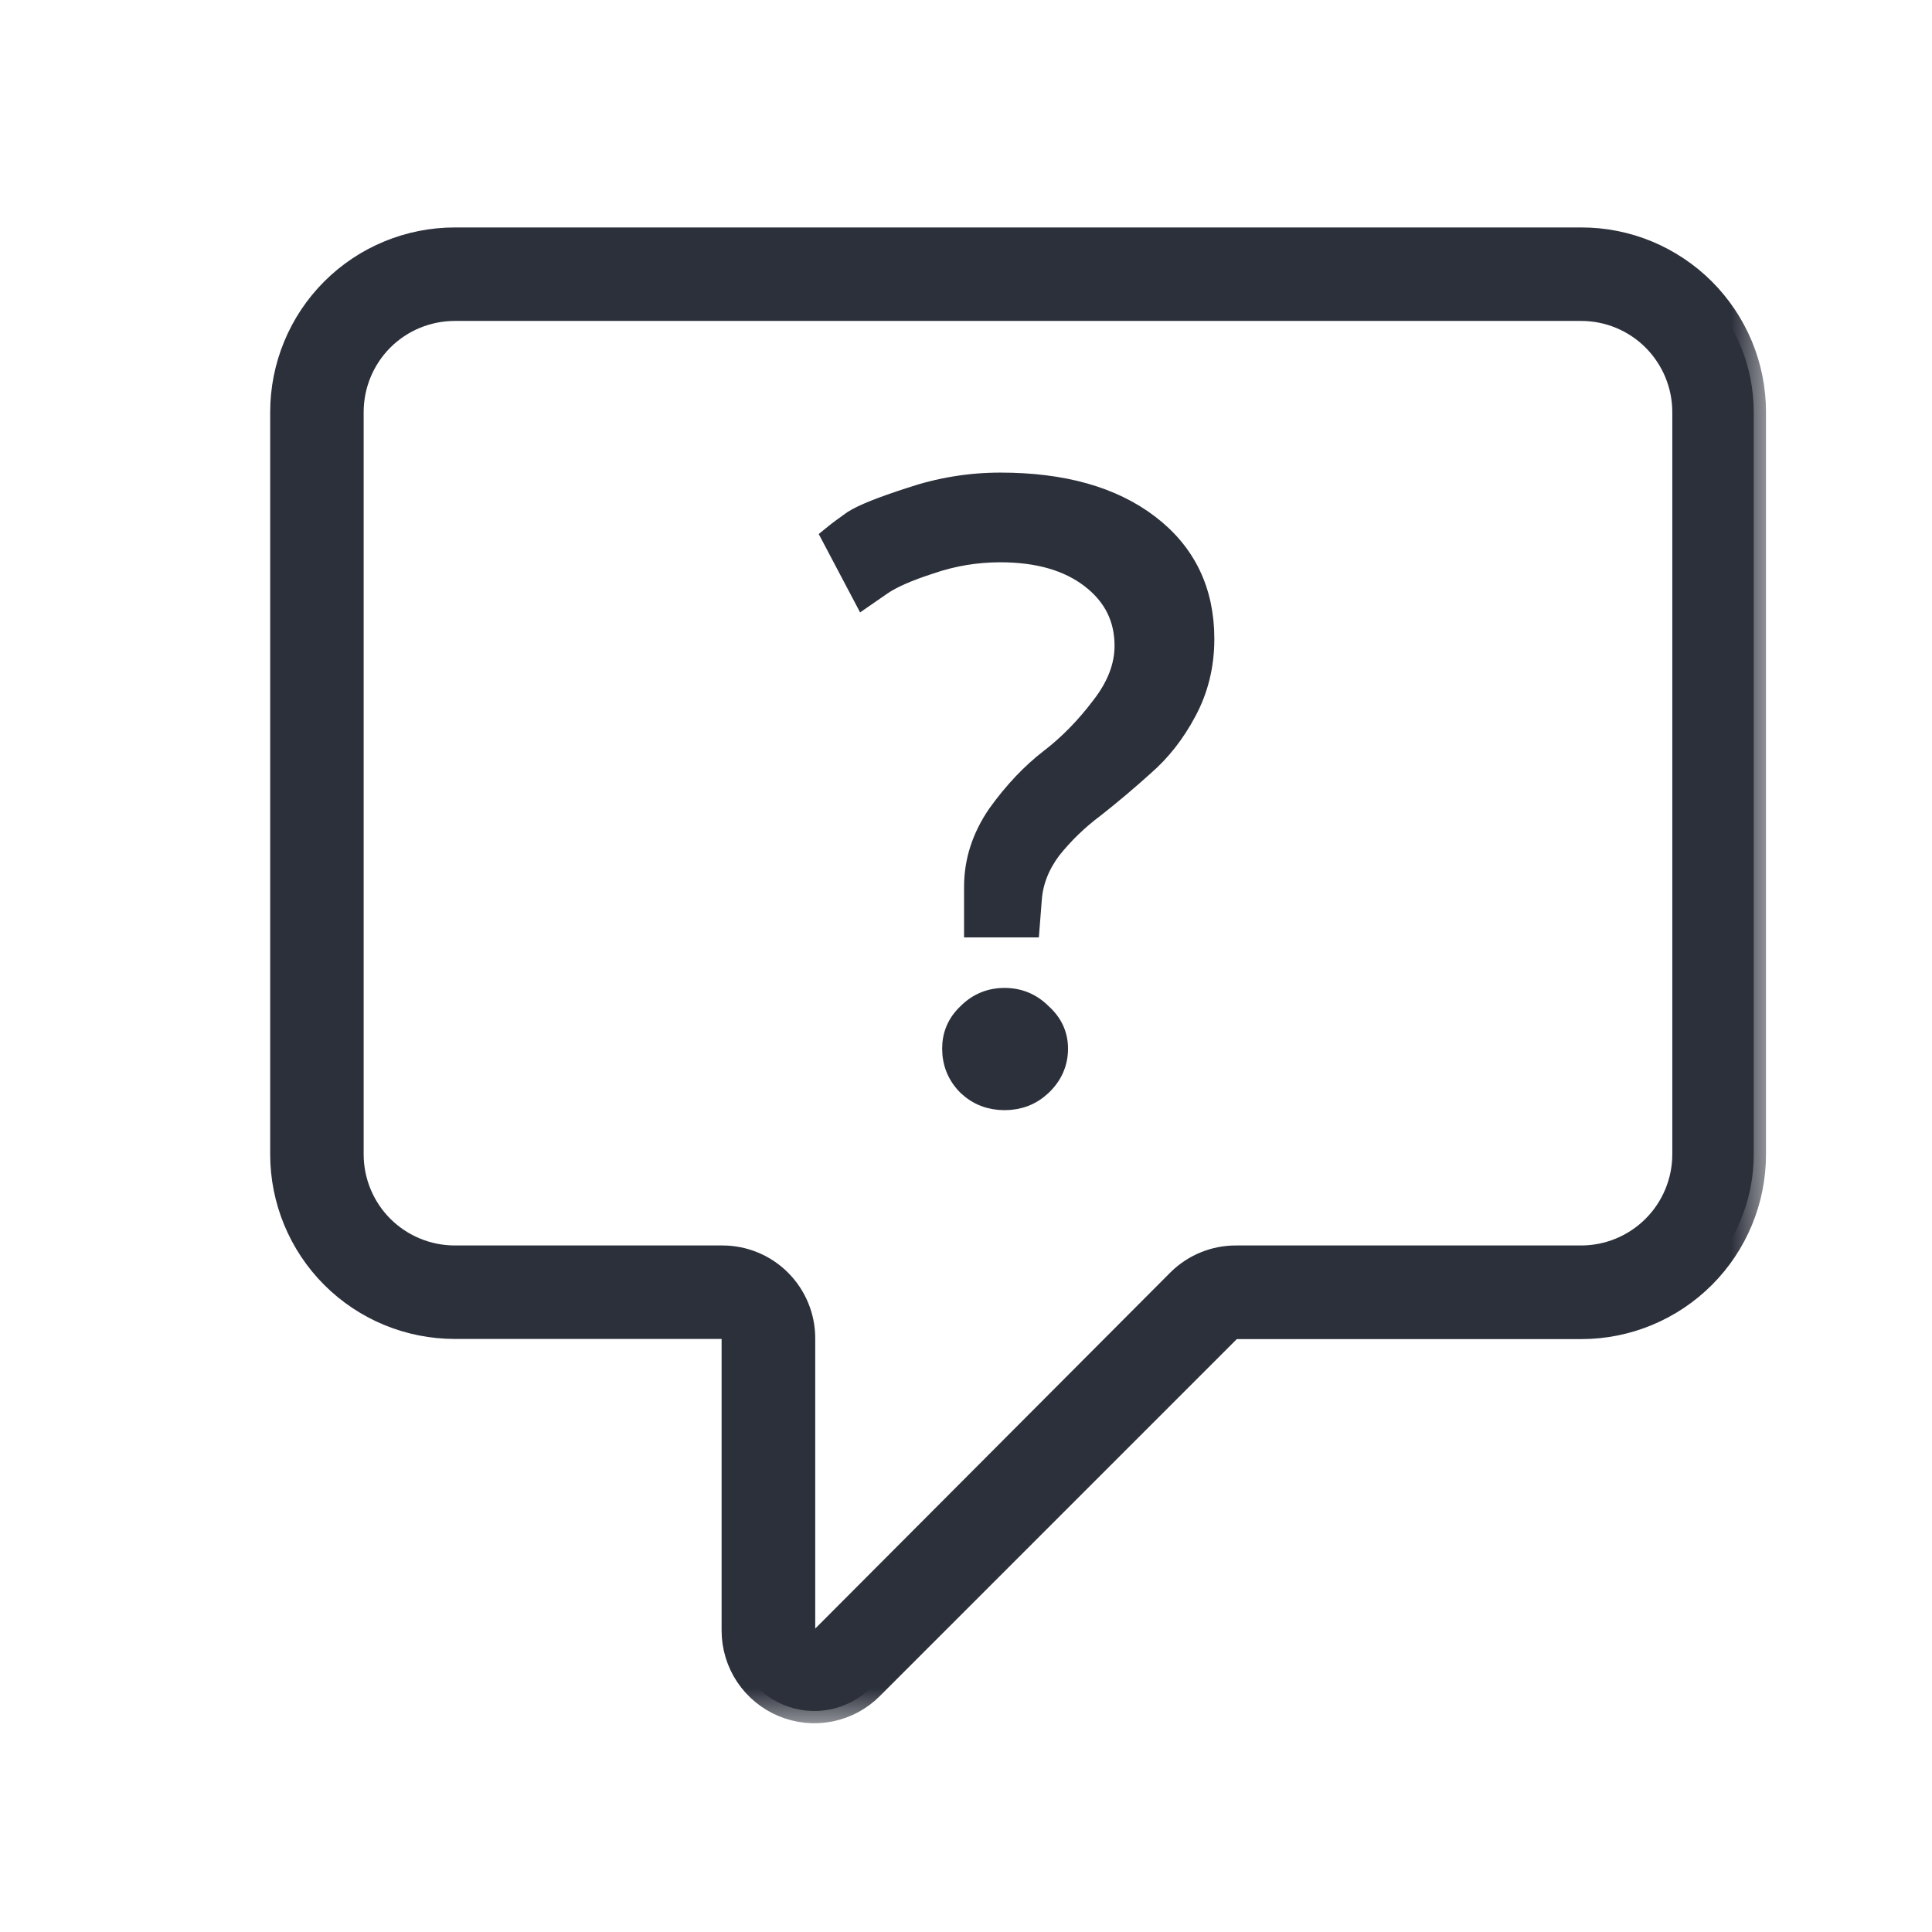 <svg width="26" height="26" viewBox="0 0 26 26" fill="none" xmlns="http://www.w3.org/2000/svg">
<mask id="path-1-outside-1_3137_111647" maskUnits="userSpaceOnUse" x="2.801" y="2.226" width="21" height="21" fill="black">
<rect fill="white" x="2.801" y="2.226" width="21" height="21"/>
<path d="M21.278 3.226H6.121C5.505 3.226 4.915 3.47 4.48 3.905C4.045 4.34 3.801 4.931 3.801 5.546L3.801 15.534C3.801 16.149 4.045 16.74 4.48 17.175C4.915 17.61 5.505 17.854 6.121 17.854H9.721C9.762 17.854 9.802 17.871 9.831 17.9C9.86 17.929 9.876 17.968 9.876 18.009V21.943C9.876 22.157 9.939 22.366 10.058 22.544C10.177 22.722 10.346 22.861 10.544 22.943C10.742 23.025 10.96 23.047 11.17 23.005C11.38 22.963 11.573 22.86 11.724 22.708L16.531 17.901C16.546 17.886 16.563 17.875 16.582 17.867C16.6 17.86 16.621 17.856 16.641 17.856H21.281C21.896 17.856 22.486 17.611 22.921 17.176C23.356 16.741 23.601 16.151 23.601 15.536V5.546C23.601 5.241 23.541 4.939 23.424 4.657C23.307 4.376 23.136 4.12 22.92 3.904C22.704 3.689 22.448 3.518 22.166 3.401C21.885 3.285 21.583 3.225 21.278 3.226ZM22.67 15.534C22.67 15.903 22.523 16.257 22.262 16.518C22.001 16.779 21.647 16.926 21.278 16.926H16.638C16.352 16.924 16.077 17.035 15.872 17.236L11.07 22.051C11.048 22.073 11.021 22.088 10.991 22.094C10.96 22.1 10.929 22.097 10.901 22.085C10.873 22.073 10.848 22.053 10.831 22.028C10.814 22.002 10.805 21.972 10.806 21.941V18.009C10.806 17.722 10.691 17.446 10.488 17.243C10.285 17.04 10.01 16.926 9.723 16.926H6.121C5.752 16.926 5.397 16.779 5.136 16.518C4.875 16.257 4.729 15.903 4.729 15.534V5.546C4.729 5.177 4.875 4.823 5.136 4.561C5.397 4.3 5.752 4.154 6.121 4.154H21.278C21.647 4.154 22.001 4.3 22.262 4.561C22.523 4.823 22.67 5.177 22.67 5.546V15.534Z"/>
</mask>
<path d="M21.278 3.226H6.121C5.505 3.226 4.915 3.47 4.48 3.905C4.045 4.34 3.801 4.931 3.801 5.546L3.801 15.534C3.801 16.149 4.045 16.74 4.48 17.175C4.915 17.61 5.505 17.854 6.121 17.854H9.721C9.762 17.854 9.802 17.871 9.831 17.9C9.86 17.929 9.876 17.968 9.876 18.009V21.943C9.876 22.157 9.939 22.366 10.058 22.544C10.177 22.722 10.346 22.861 10.544 22.943C10.742 23.025 10.96 23.047 11.17 23.005C11.38 22.963 11.573 22.86 11.724 22.708L16.531 17.901C16.546 17.886 16.563 17.875 16.582 17.867C16.6 17.86 16.621 17.856 16.641 17.856H21.281C21.896 17.856 22.486 17.611 22.921 17.176C23.356 16.741 23.601 16.151 23.601 15.536V5.546C23.601 5.241 23.541 4.939 23.424 4.657C23.307 4.376 23.136 4.12 22.92 3.904C22.704 3.689 22.448 3.518 22.166 3.401C21.885 3.285 21.583 3.225 21.278 3.226ZM22.67 15.534C22.67 15.903 22.523 16.257 22.262 16.518C22.001 16.779 21.647 16.926 21.278 16.926H16.638C16.352 16.924 16.077 17.035 15.872 17.236L11.07 22.051C11.048 22.073 11.021 22.088 10.991 22.094C10.96 22.1 10.929 22.097 10.901 22.085C10.873 22.073 10.848 22.053 10.831 22.028C10.814 22.002 10.805 21.972 10.806 21.941V18.009C10.806 17.722 10.691 17.446 10.488 17.243C10.285 17.04 10.01 16.926 9.723 16.926H6.121C5.752 16.926 5.397 16.779 5.136 16.518C4.875 16.257 4.729 15.903 4.729 15.534V5.546C4.729 5.177 4.875 4.823 5.136 4.561C5.397 4.3 5.752 4.154 6.121 4.154H21.278C21.647 4.154 22.001 4.3 22.262 4.561C22.523 4.823 22.67 5.177 22.67 5.546V15.534Z" fill="#2C303B"/>
<path d="M21.278 3.226H6.121C5.505 3.226 4.915 3.47 4.48 3.905C4.045 4.34 3.801 4.931 3.801 5.546L3.801 15.534C3.801 16.149 4.045 16.74 4.48 17.175C4.915 17.61 5.505 17.854 6.121 17.854H9.721C9.762 17.854 9.802 17.871 9.831 17.9C9.86 17.929 9.876 17.968 9.876 18.009V21.943C9.876 22.157 9.939 22.366 10.058 22.544C10.177 22.722 10.346 22.861 10.544 22.943C10.742 23.025 10.96 23.047 11.17 23.005C11.38 22.963 11.573 22.86 11.724 22.708L16.531 17.901C16.546 17.886 16.563 17.875 16.582 17.867C16.6 17.86 16.621 17.856 16.641 17.856H21.281C21.896 17.856 22.486 17.611 22.921 17.176C23.356 16.741 23.601 16.151 23.601 15.536V5.546C23.601 5.241 23.541 4.939 23.424 4.657C23.307 4.376 23.136 4.12 22.92 3.904C22.704 3.689 22.448 3.518 22.166 3.401C21.885 3.285 21.583 3.225 21.278 3.226ZM22.67 15.534C22.67 15.903 22.523 16.257 22.262 16.518C22.001 16.779 21.647 16.926 21.278 16.926H16.638C16.352 16.924 16.077 17.035 15.872 17.236L11.07 22.051C11.048 22.073 11.021 22.088 10.991 22.094C10.96 22.1 10.929 22.097 10.901 22.085C10.873 22.073 10.848 22.053 10.831 22.028C10.814 22.002 10.805 21.972 10.806 21.941V18.009C10.806 17.722 10.691 17.446 10.488 17.243C10.285 17.04 10.01 16.926 9.723 16.926H6.121C5.752 16.926 5.397 16.779 5.136 16.518C4.875 16.257 4.729 15.903 4.729 15.534V5.546C4.729 5.177 4.875 4.823 5.136 4.561C5.397 4.3 5.752 4.154 6.121 4.154H21.278C21.647 4.154 22.001 4.3 22.262 4.561C22.523 4.823 22.67 5.177 22.67 5.546V15.534Z" stroke="#2C303B" stroke-width="0.33" mask="url(#path-1-outside-1_3137_111647)"/>
<mask id="path-2-outside-2_3137_111647" maskUnits="userSpaceOnUse" x="10.227" y="5.525" width="7" height="10" fill="black">
<rect fill="white" x="10.227" y="5.525" width="7" height="10"/>
<path d="M11.634 8L11.227 7.229C11.292 7.176 11.381 7.11 11.494 7.03C11.616 6.951 11.869 6.849 12.253 6.725C12.647 6.592 13.05 6.525 13.463 6.525C14.297 6.525 14.958 6.711 15.445 7.083C15.933 7.455 16.177 7.96 16.177 8.598C16.177 8.952 16.097 9.275 15.938 9.568C15.787 9.851 15.6 10.09 15.375 10.285C15.159 10.48 14.939 10.666 14.714 10.843C14.489 11.011 14.292 11.202 14.123 11.414C13.964 11.627 13.875 11.853 13.856 12.092L13.828 12.45H13.139V11.932C13.139 11.596 13.242 11.277 13.448 10.976C13.664 10.675 13.898 10.427 14.152 10.232C14.405 10.037 14.634 9.802 14.841 9.528C15.056 9.253 15.164 8.974 15.164 8.691C15.164 8.31 15.009 8 14.7 7.761C14.391 7.522 13.978 7.402 13.463 7.402C13.134 7.402 12.816 7.455 12.506 7.562C12.206 7.659 11.986 7.756 11.845 7.854L11.634 8ZM12.844 14.111C12.844 13.934 12.909 13.783 13.041 13.659C13.172 13.527 13.331 13.46 13.519 13.46C13.706 13.46 13.866 13.527 13.997 13.659C14.137 13.783 14.208 13.934 14.208 14.111C14.208 14.297 14.137 14.457 13.997 14.589C13.866 14.713 13.706 14.775 13.519 14.775C13.331 14.775 13.172 14.713 13.041 14.589C12.909 14.457 12.844 14.297 12.844 14.111Z"/>
</mask>
<path d="M11.634 8L11.227 7.229C11.292 7.176 11.381 7.11 11.494 7.03C11.616 6.951 11.869 6.849 12.253 6.725C12.647 6.592 13.05 6.525 13.463 6.525C14.297 6.525 14.958 6.711 15.445 7.083C15.933 7.455 16.177 7.96 16.177 8.598C16.177 8.952 16.097 9.275 15.938 9.568C15.787 9.851 15.6 10.09 15.375 10.285C15.159 10.48 14.939 10.666 14.714 10.843C14.489 11.011 14.292 11.202 14.123 11.414C13.964 11.627 13.875 11.853 13.856 12.092L13.828 12.45H13.139V11.932C13.139 11.596 13.242 11.277 13.448 10.976C13.664 10.675 13.898 10.427 14.152 10.232C14.405 10.037 14.634 9.802 14.841 9.528C15.056 9.253 15.164 8.974 15.164 8.691C15.164 8.31 15.009 8 14.7 7.761C14.391 7.522 13.978 7.402 13.463 7.402C13.134 7.402 12.816 7.455 12.506 7.562C12.206 7.659 11.986 7.756 11.845 7.854L11.634 8ZM12.844 14.111C12.844 13.934 12.909 13.783 13.041 13.659C13.172 13.527 13.331 13.46 13.519 13.46C13.706 13.46 13.866 13.527 13.997 13.659C14.137 13.783 14.208 13.934 14.208 14.111C14.208 14.297 14.137 14.457 13.997 14.589C13.866 14.713 13.706 14.775 13.519 14.775C13.331 14.775 13.172 14.713 13.041 14.589C12.909 14.457 12.844 14.297 12.844 14.111Z" fill="#2C303B"/>
<path d="M11.634 8L11.227 7.229C11.292 7.176 11.381 7.11 11.494 7.03C11.616 6.951 11.869 6.849 12.253 6.725C12.647 6.592 13.05 6.525 13.463 6.525C14.297 6.525 14.958 6.711 15.445 7.083C15.933 7.455 16.177 7.96 16.177 8.598C16.177 8.952 16.097 9.275 15.938 9.568C15.787 9.851 15.6 10.09 15.375 10.285C15.159 10.48 14.939 10.666 14.714 10.843C14.489 11.011 14.292 11.202 14.123 11.414C13.964 11.627 13.875 11.853 13.856 12.092L13.828 12.45H13.139V11.932C13.139 11.596 13.242 11.277 13.448 10.976C13.664 10.675 13.898 10.427 14.152 10.232C14.405 10.037 14.634 9.802 14.841 9.528C15.056 9.253 15.164 8.974 15.164 8.691C15.164 8.31 15.009 8 14.7 7.761C14.391 7.522 13.978 7.402 13.463 7.402C13.134 7.402 12.816 7.455 12.506 7.562C12.206 7.659 11.986 7.756 11.845 7.854L11.634 8ZM12.844 14.111C12.844 13.934 12.909 13.783 13.041 13.659C13.172 13.527 13.331 13.46 13.519 13.46C13.706 13.46 13.866 13.527 13.997 13.659C14.137 13.783 14.208 13.934 14.208 14.111C14.208 14.297 14.137 14.457 13.997 14.589C13.866 14.713 13.706 14.775 13.519 14.775C13.331 14.775 13.172 14.713 13.041 14.589C12.909 14.457 12.844 14.297 12.844 14.111Z" stroke="#2C303B" stroke-width="0.33" mask="url(#path-2-outside-2_3137_111647)"/>
</svg>
